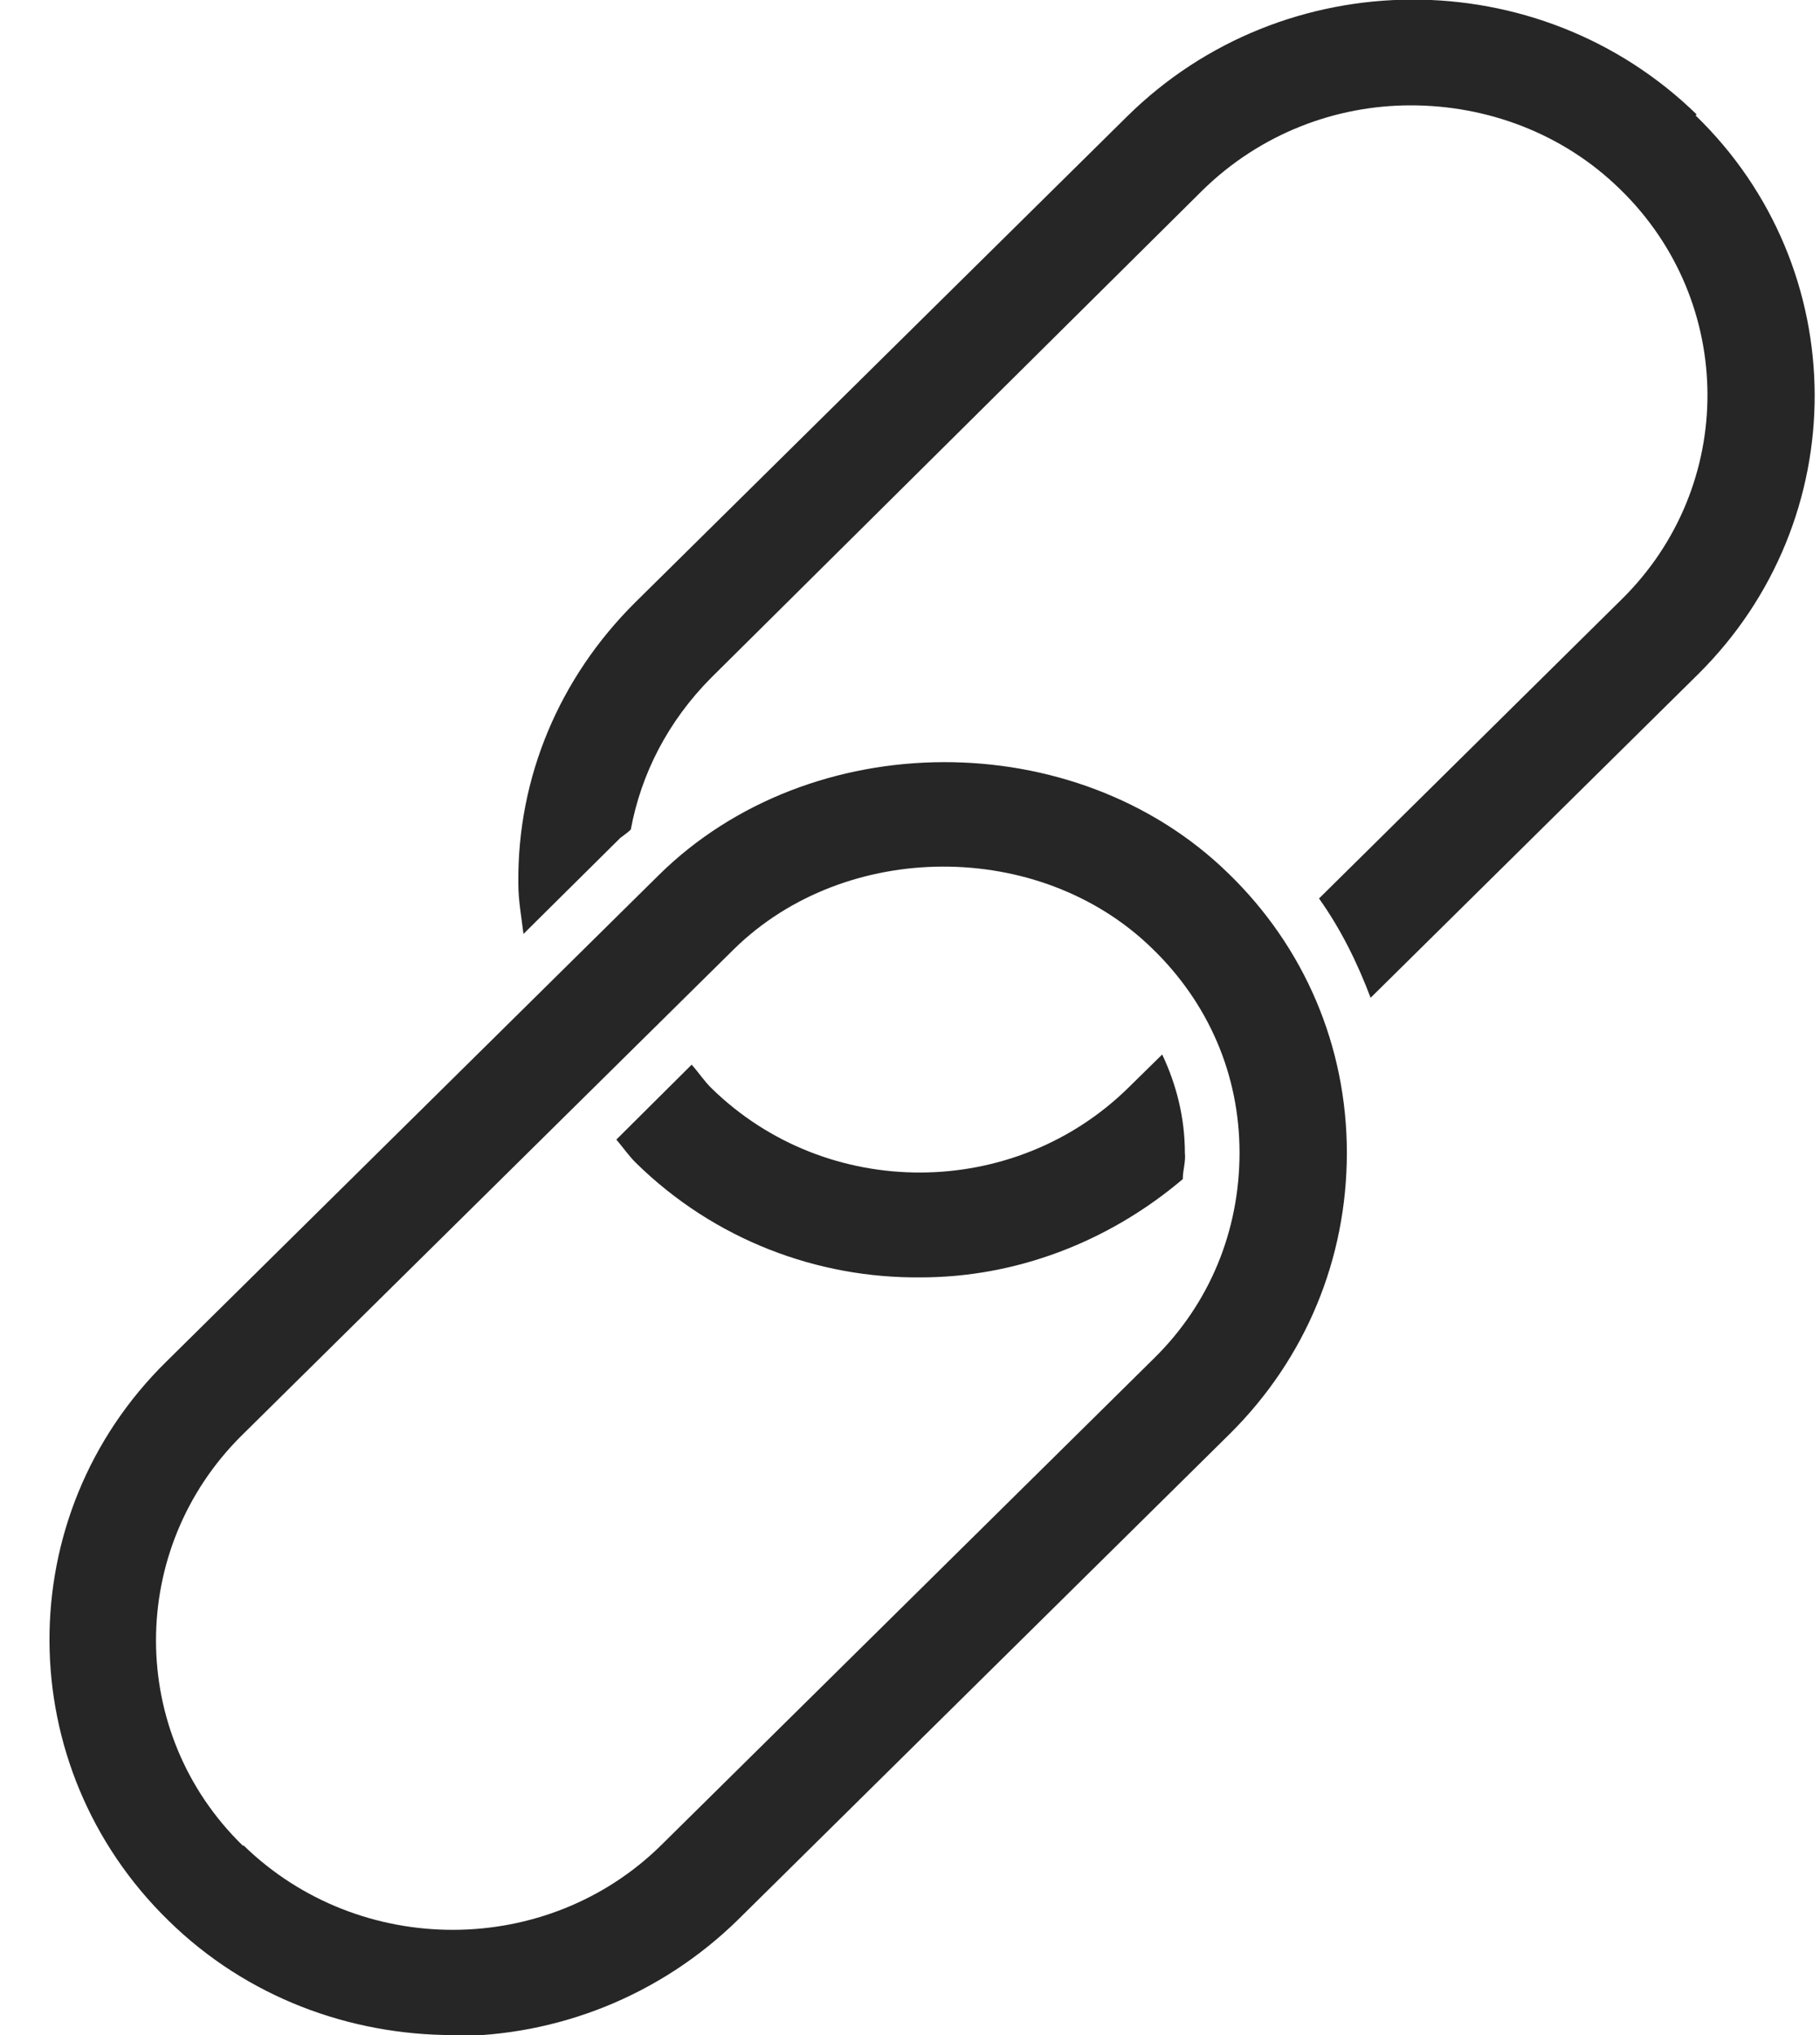 <svg width="34" height="38" viewBox="0 0 34 38" fill="none" xmlns="http://www.w3.org/2000/svg">
<g clip-path="url(#clip0_1_237)">
<path d="M11.88 21.714C13.345 23.152 15.273 23.871 17.2 23.852C18.954 23.852 20.689 23.209 22.096 22.017C22.096 21.847 22.154 21.695 22.135 21.525C22.135 20.882 21.981 20.258 21.711 19.69L21.094 20.296C18.954 22.414 15.446 22.433 13.287 20.315C13.152 20.182 13.056 20.031 12.921 19.88L11.514 21.279C11.63 21.412 11.745 21.582 11.88 21.714Z" fill="#262626"/>
<path d="M31.696 2.137C28.746 -0.738 23.985 -0.719 21.055 2.175L11.861 11.254C10.454 12.654 9.663 14.508 9.683 16.494C9.683 16.815 9.741 17.118 9.779 17.439L11.591 15.643C11.591 15.643 11.726 15.548 11.784 15.491C11.976 14.451 12.478 13.467 13.287 12.654L22.462 3.556C23.542 2.497 24.949 1.967 26.356 1.967C27.763 1.967 29.19 2.478 30.269 3.537C32.428 5.637 32.447 9.079 30.288 11.198L24.641 16.777C25.046 17.345 25.354 17.969 25.605 18.631L31.715 12.597C34.645 9.703 34.626 5.012 31.676 2.156L31.696 2.137Z" fill="#262626"/>
<path d="M8.468 38C6.541 38 4.613 37.3 3.148 35.863C0.199 32.987 0.18 28.297 3.11 25.422L12.304 16.343C15.138 13.543 20.092 13.524 22.944 16.305C24.371 17.685 25.161 19.539 25.161 21.525C25.161 23.511 24.39 25.365 22.983 26.765L13.789 35.844C12.323 37.281 10.396 38.019 8.468 38.019V38ZM4.555 34.463C6.714 36.562 10.223 36.562 12.362 34.444L21.557 25.365C22.598 24.343 23.156 22.982 23.156 21.525C23.156 20.069 22.578 18.726 21.518 17.704C19.417 15.662 15.793 15.68 13.711 17.723L4.517 26.802C2.377 28.921 2.377 32.363 4.536 34.463H4.555Z" fill="#262626"/>
</g>
<defs>
<clipPath id="clip0_1_237">
<rect width="33" height="38" fill="white" transform="translate(0.912)"/>
</clipPath>
</defs>
</svg>
